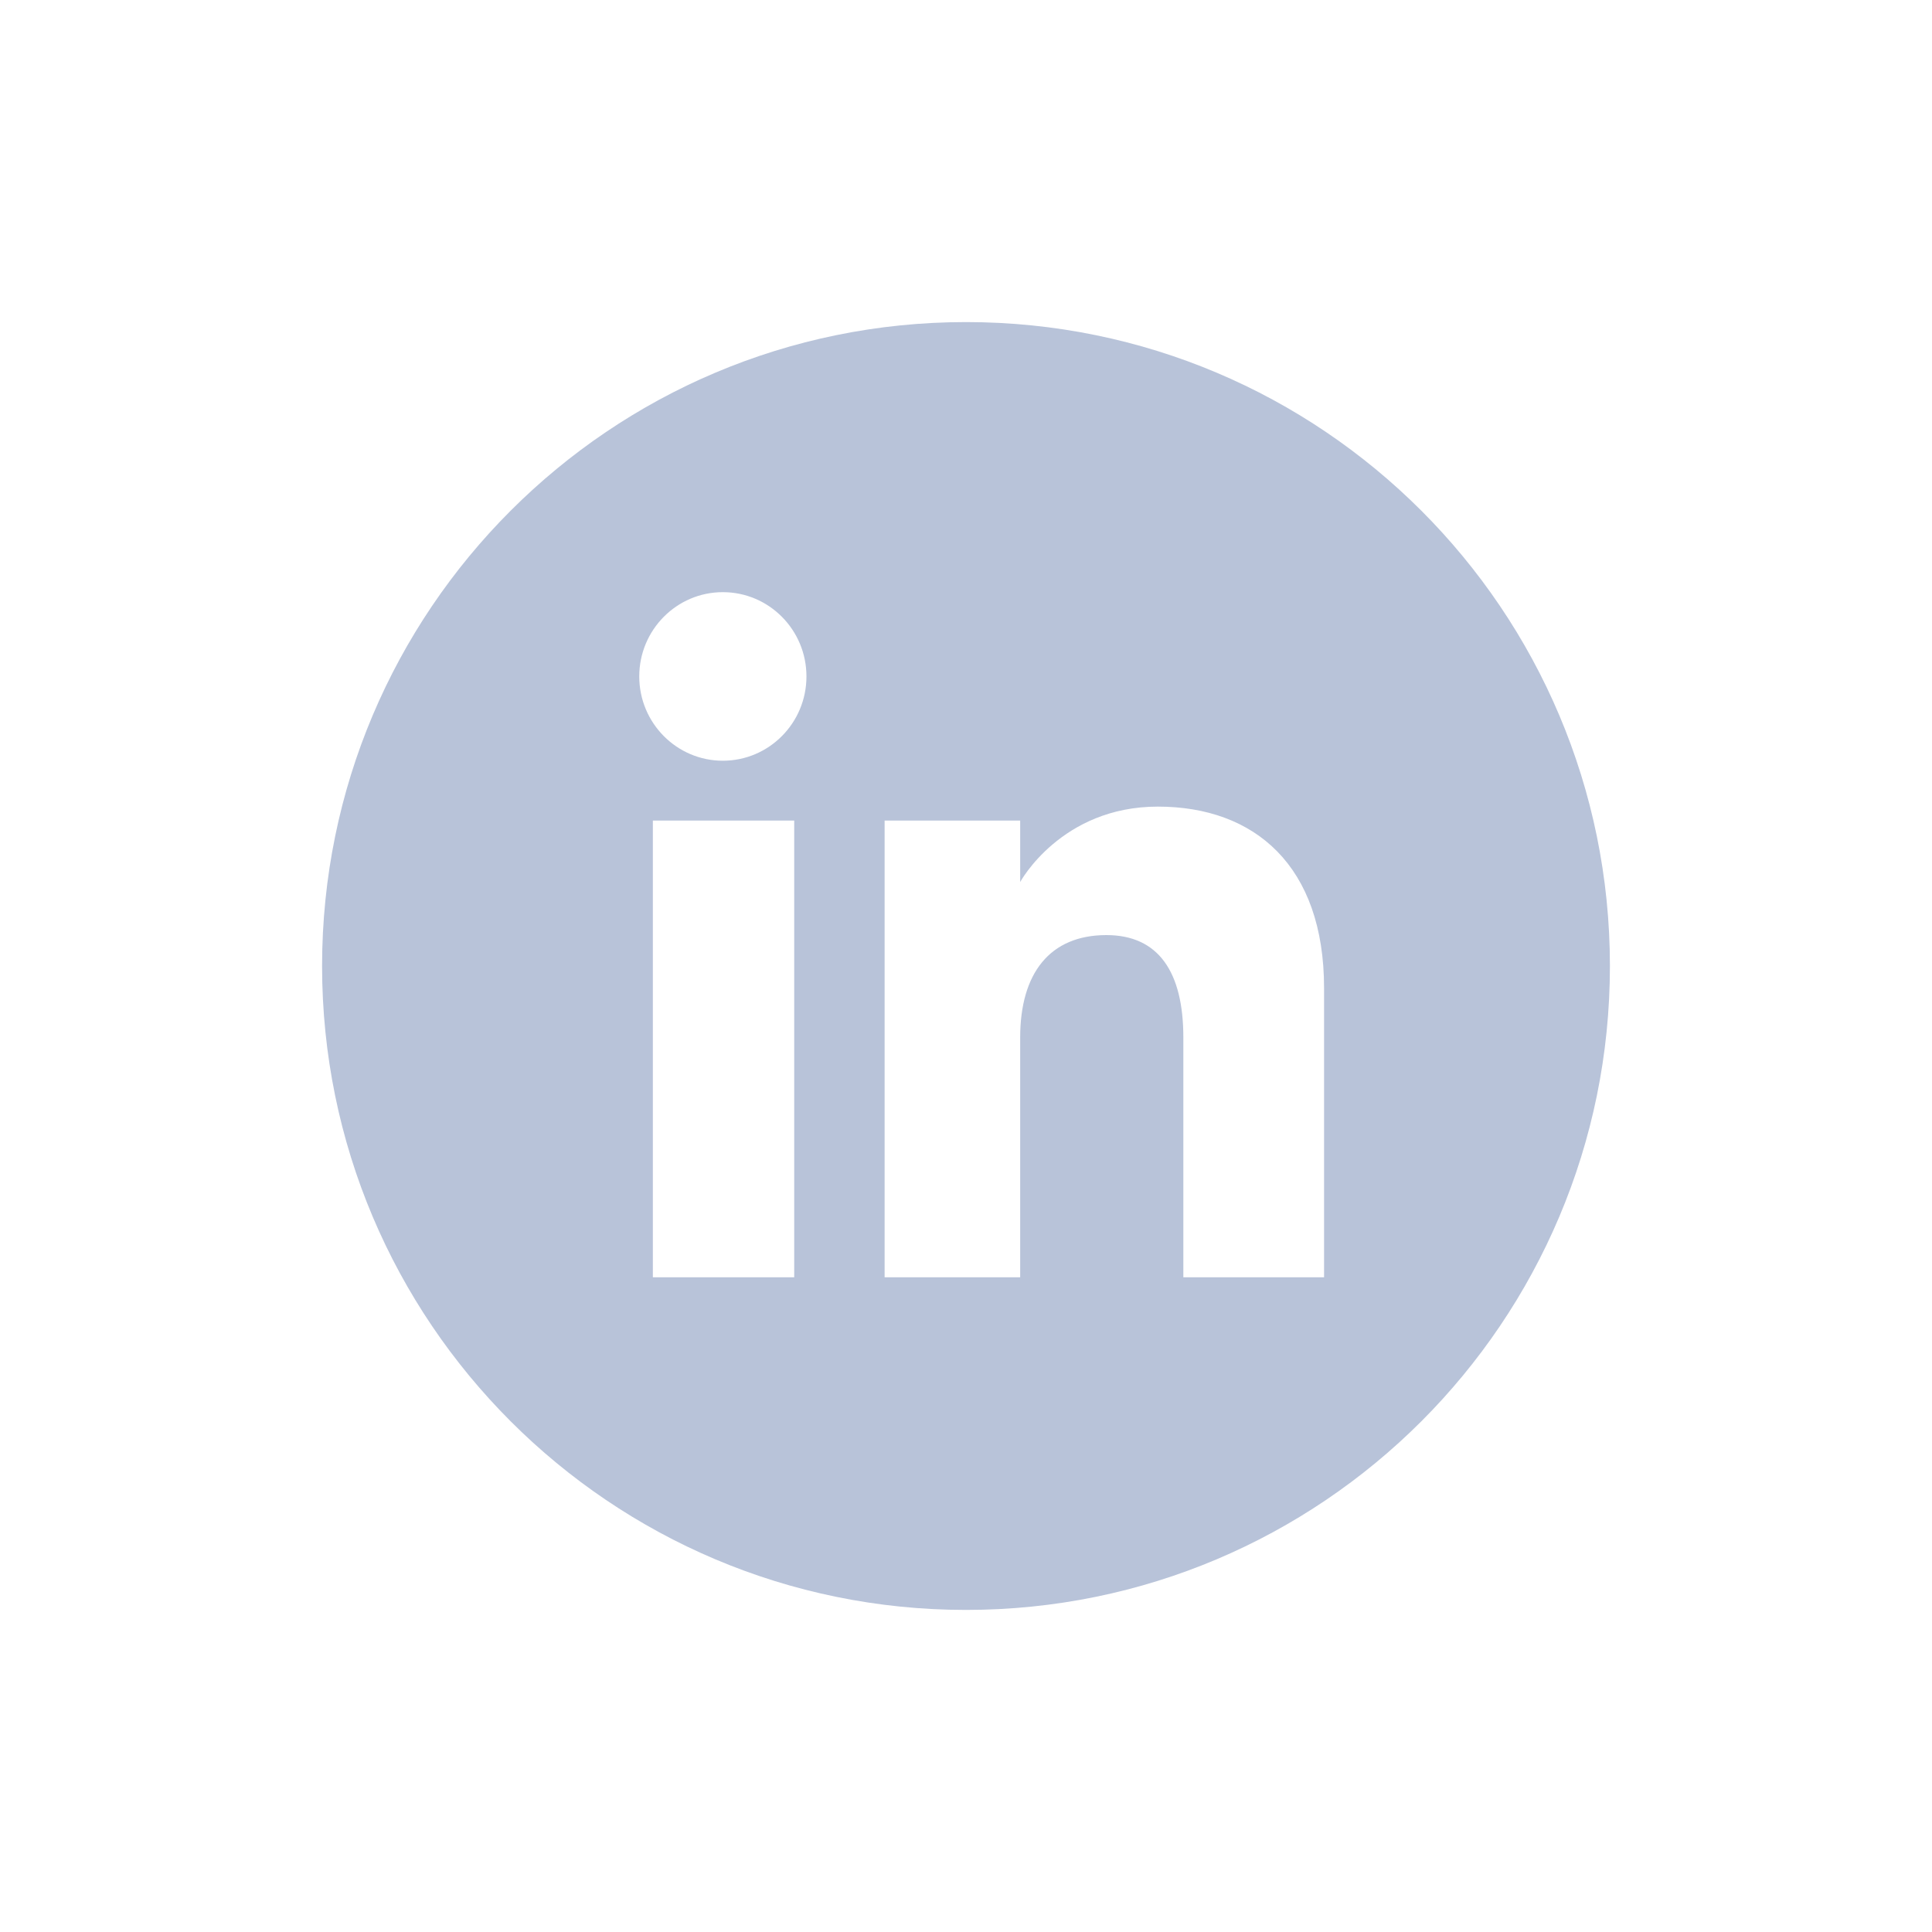 <svg width="24" height="24" viewBox="0 0 24 24" fill="none" xmlns="http://www.w3.org/2000/svg">
<path fill-rule="evenodd" clip-rule="evenodd" d="M12 4.001C7.582 4.001 4.001 7.582 4.001 12C4.001 16.418 7.582 19.999 12 19.999C16.418 19.999 19.999 16.418 19.999 12C19.999 7.582 16.418 4.001 12 4.001ZM9.866 15.867H8.11V10.193H9.866V15.867ZM8.979 9.45C8.406 9.45 7.941 8.981 7.941 8.403C7.941 7.825 8.406 7.356 8.979 7.356C9.553 7.356 10.018 7.825 10.018 8.403C10.018 8.981 9.553 9.45 8.979 9.45ZM16.448 15.867H14.7V12.889C14.7 12.072 14.39 11.616 13.744 11.616C13.041 11.616 12.673 12.091 12.673 12.889V15.867H10.989V10.193H12.673V10.957C12.673 10.957 13.18 10.02 14.383 10.02C15.586 10.02 16.448 10.755 16.448 12.274L16.448 15.867Z" fill="#B8C3D9"/>
</svg>
